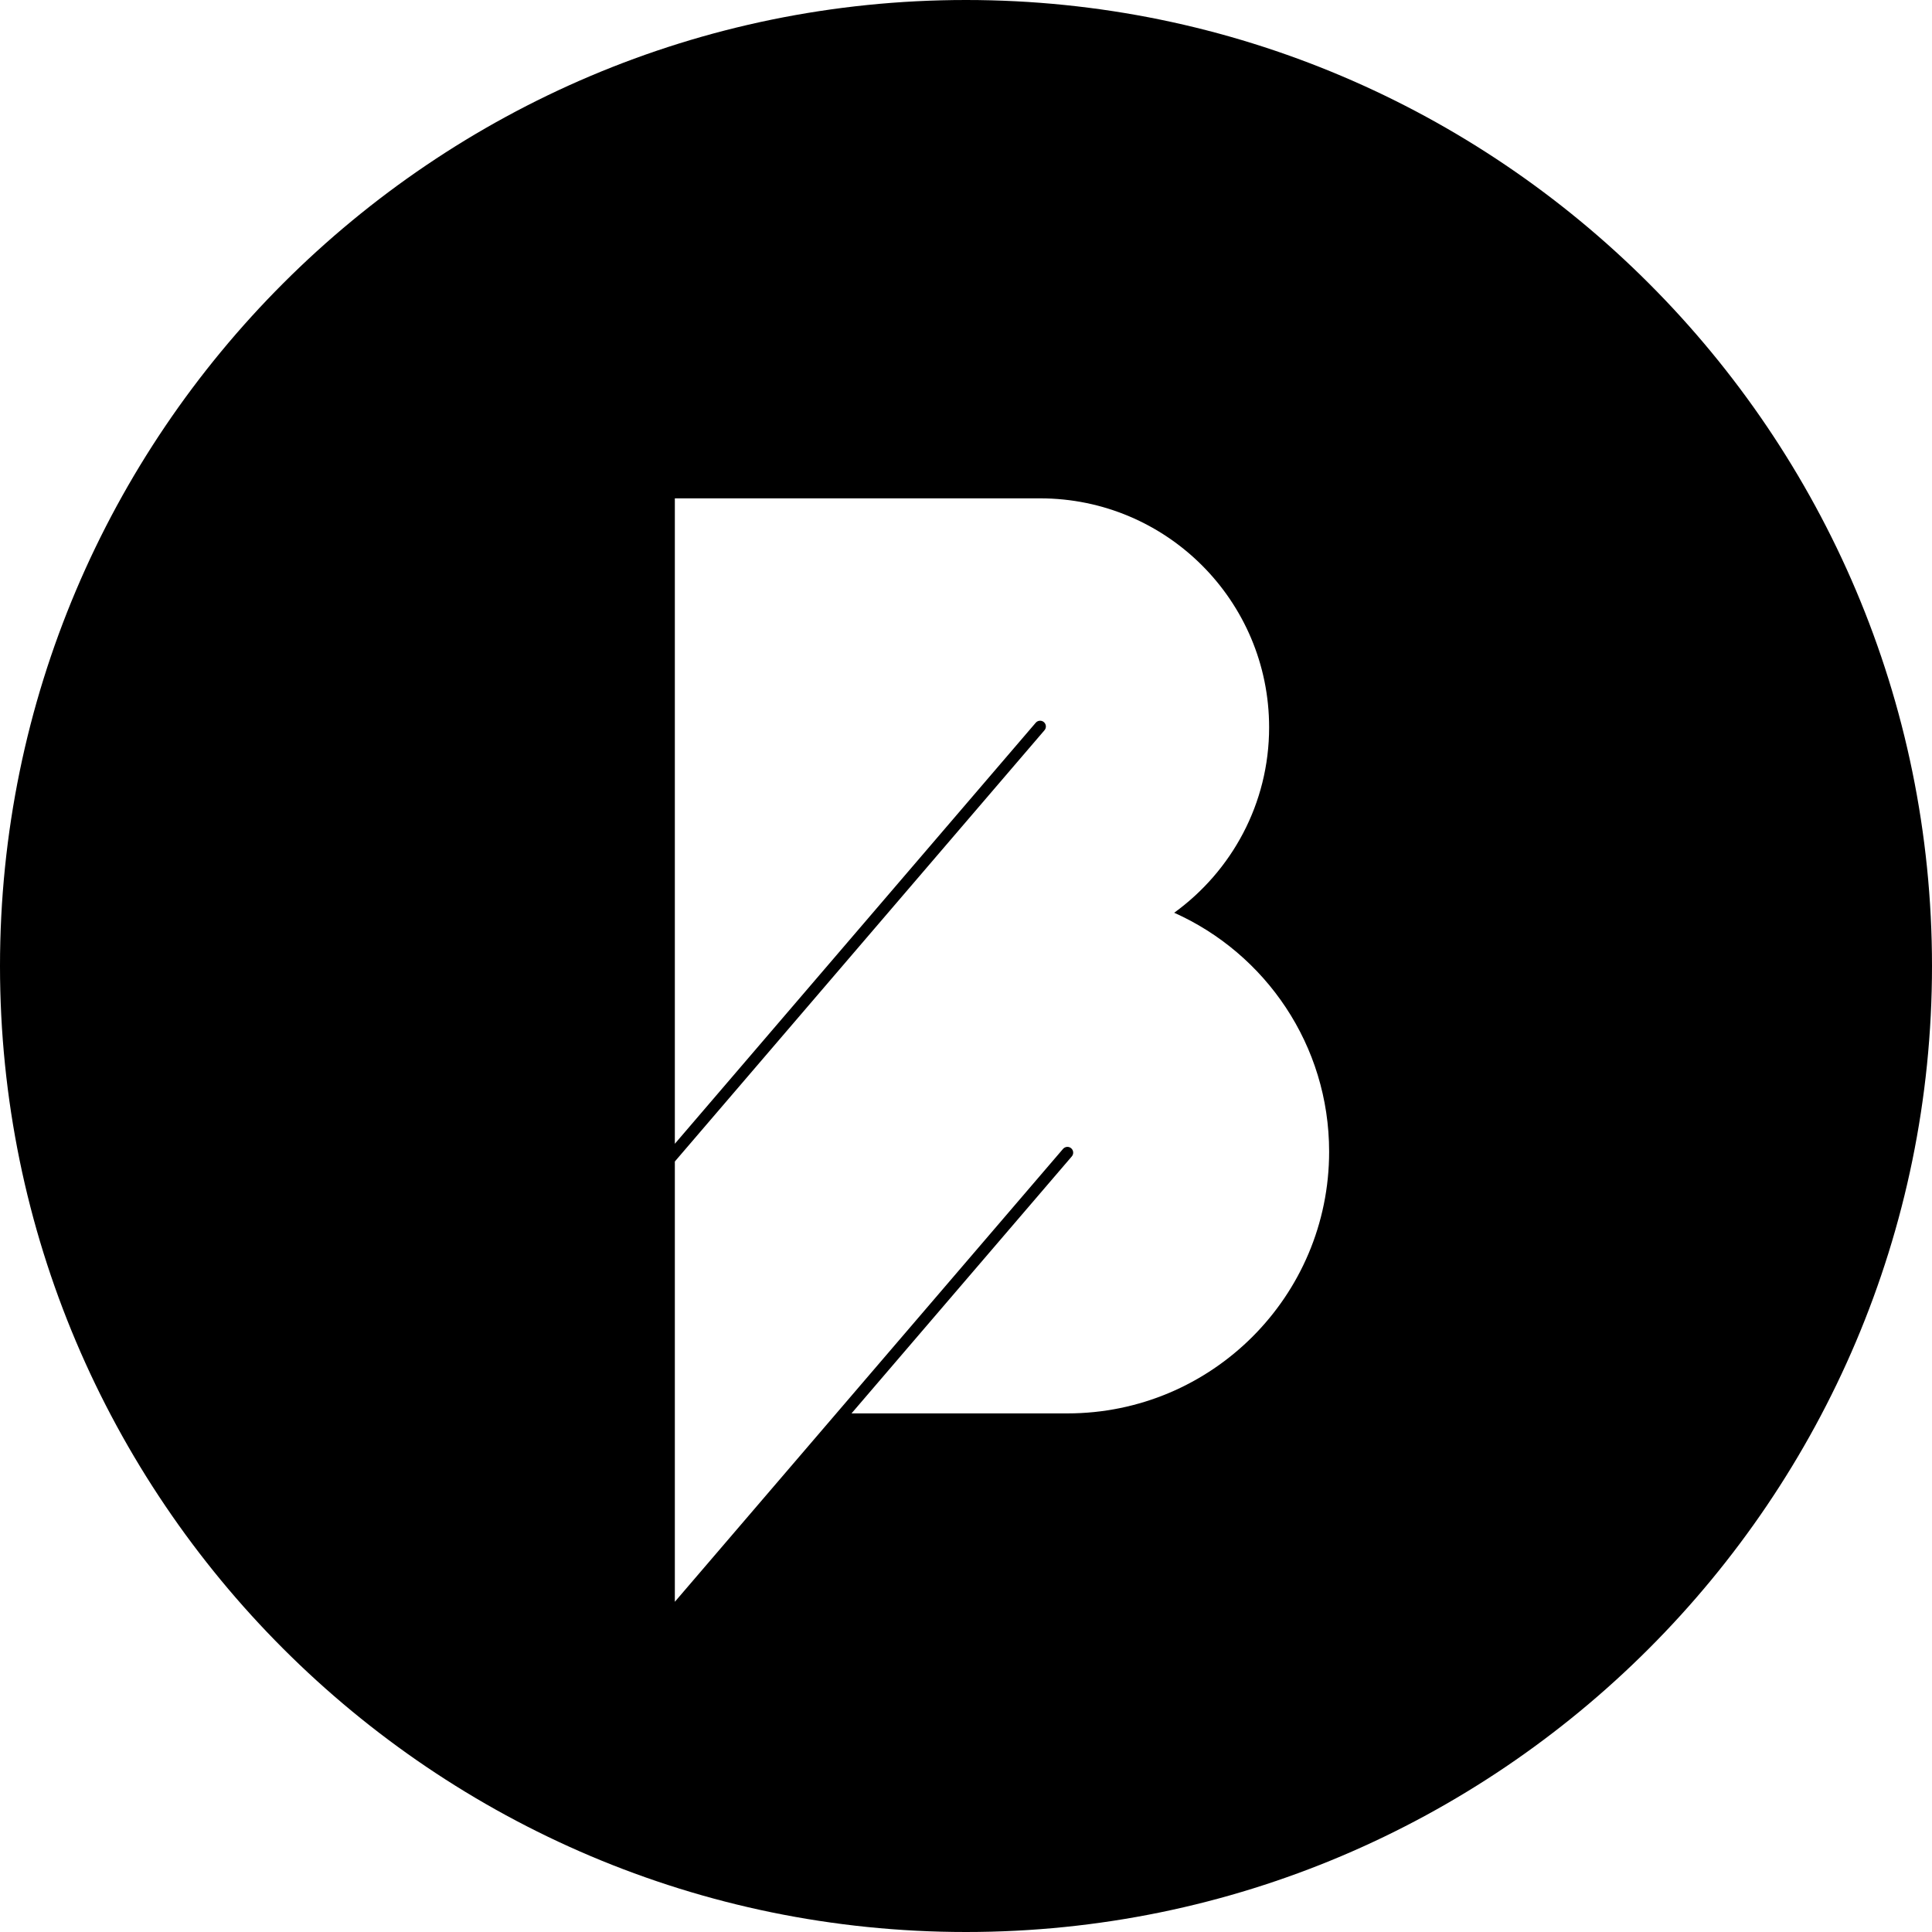 <svg width="512" height="512" viewBox="0 0 512 512" fill="none" xmlns="http://www.w3.org/2000/svg">
<path fill-rule="evenodd" clip-rule="evenodd" d="M0 256.001C0 114.842 114.84 0 255.999 0C397.158 0 512 114.842 512 256.001C512 397.16 397.158 512 255.999 512C114.84 512 0 397.16 0 256.001ZM225.66 374.565H282.876C321.181 374.565 352.234 343.511 352.234 305.206C352.234 276.982 335.368 252.714 311.172 241.886C326.391 230.858 336.33 212.989 336.33 192.756C336.33 159.239 309.158 132.067 275.641 132.067L178.839 132.066V303.111L274.479 191.533C275.034 190.891 275.999 190.816 276.635 191.365C277.277 191.915 277.352 192.882 276.802 193.521L178.839 307.812V424.491L281.715 304.468C282.271 303.828 283.239 303.751 283.872 304.3C284.514 304.85 284.589 305.818 284.04 306.457L225.66 374.565Z" fill="black"/>
</svg>
